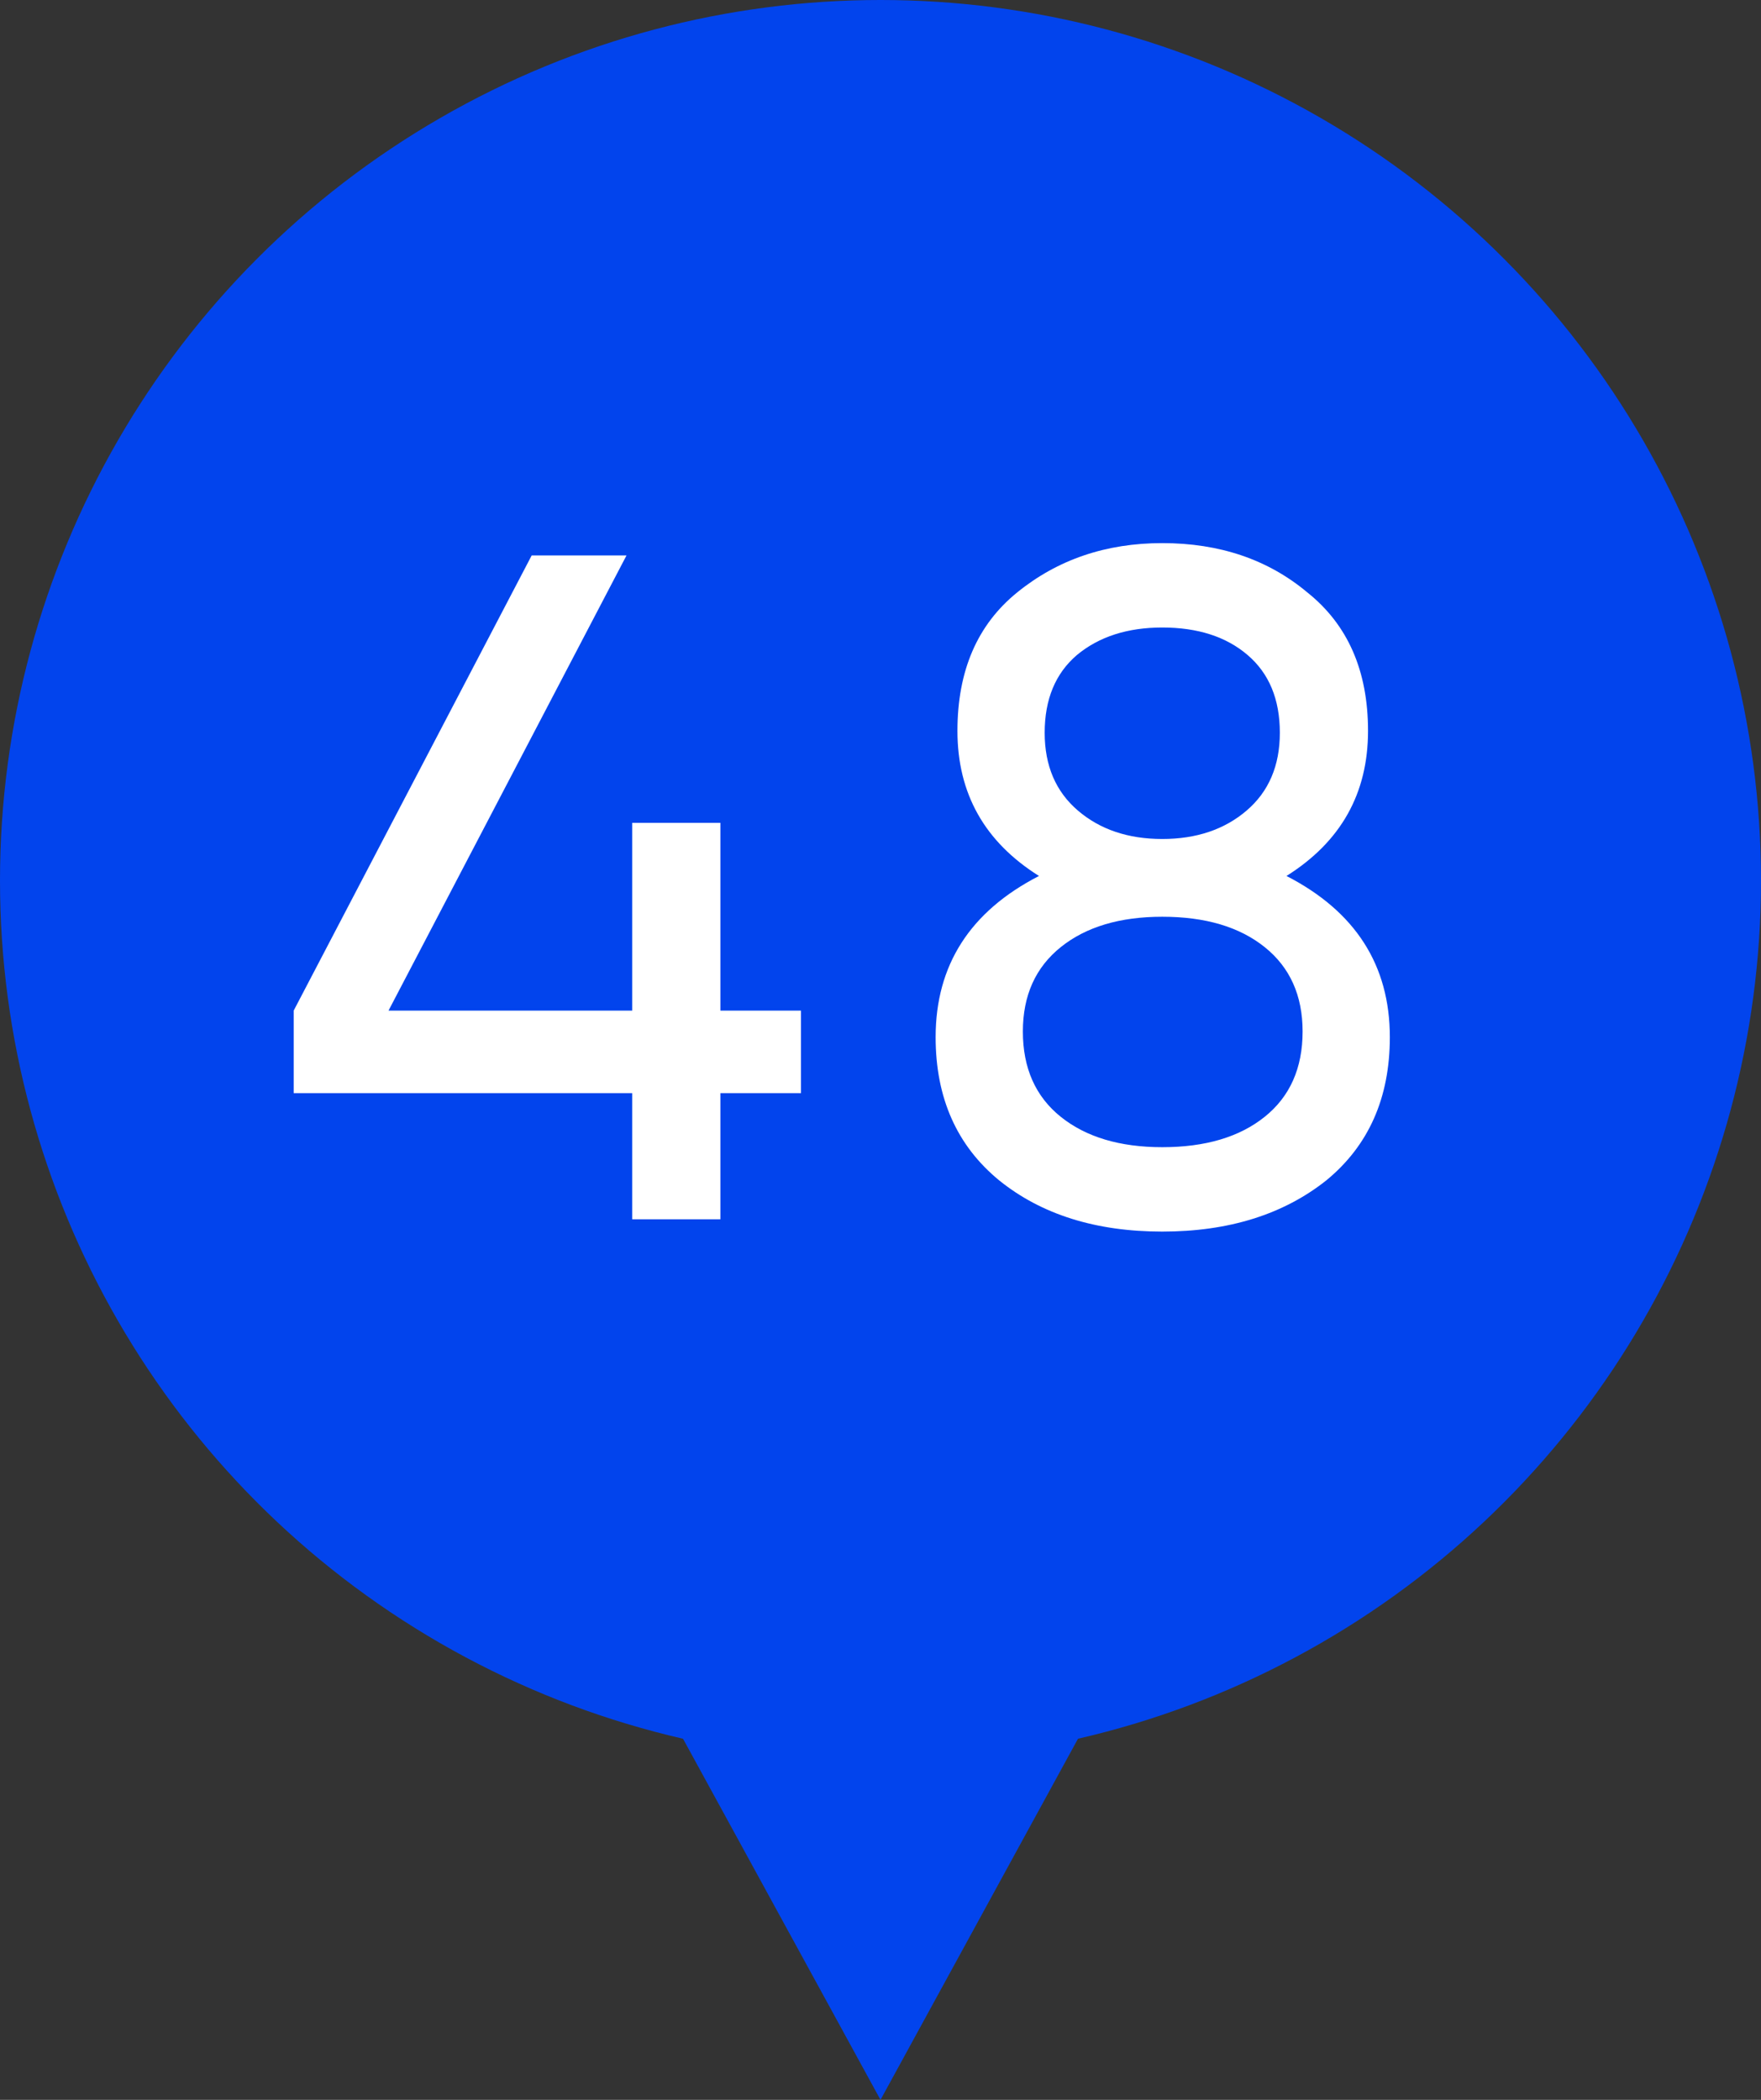 <?xml version="1.0" encoding="UTF-8"?> <svg xmlns="http://www.w3.org/2000/svg" width="26" height="31" viewBox="0 0 26 31" fill="none"><rect x="0" y="0" width="26" height="31" fill="#333333" stroke="none"/> <path d="M13 31L5.206 16.75L20.794 16.75L13 31Z" fill="#0244ED"></path> <circle cx="13" cy="13" r="13" fill="#0244ED"></circle> <path d="M10.636 14.92H11.826V16.138H10.636V18H9.334V16.138H4.336V14.92L7.85 8.2H9.25L5.736 14.92H9.334V12.148H10.636V14.92ZM18.994 12.932C20.011 13.455 20.52 14.248 20.52 15.312C20.52 16.208 20.207 16.913 19.582 17.426C18.947 17.93 18.14 18.182 17.16 18.182C16.18 18.182 15.377 17.93 14.752 17.426C14.127 16.913 13.814 16.208 13.814 15.312C13.814 14.248 14.323 13.455 15.34 12.932C14.537 12.428 14.136 11.714 14.136 10.79C14.136 9.903 14.43 9.222 15.018 8.746C15.615 8.261 16.329 8.018 17.16 8.018C18.009 8.018 18.723 8.261 19.302 8.746C19.899 9.222 20.198 9.903 20.198 10.79C20.198 11.714 19.797 12.428 18.994 12.932ZM17.16 9.264C16.647 9.264 16.227 9.399 15.9 9.67C15.583 9.941 15.424 10.323 15.424 10.818C15.424 11.303 15.587 11.686 15.914 11.966C16.241 12.246 16.656 12.386 17.16 12.386C17.664 12.386 18.079 12.246 18.406 11.966C18.733 11.686 18.896 11.303 18.896 10.818C18.896 10.323 18.737 9.941 18.42 9.67C18.103 9.399 17.683 9.264 17.16 9.264ZM17.16 16.936C17.795 16.936 18.299 16.787 18.672 16.488C19.045 16.189 19.232 15.769 19.232 15.228C19.232 14.696 19.045 14.281 18.672 13.982C18.299 13.683 17.795 13.534 17.16 13.534C16.535 13.534 16.035 13.683 15.662 13.982C15.289 14.281 15.102 14.696 15.102 15.228C15.102 15.769 15.289 16.189 15.662 16.488C16.035 16.787 16.535 16.936 17.16 16.936Z" fill="white"></path> </svg> 